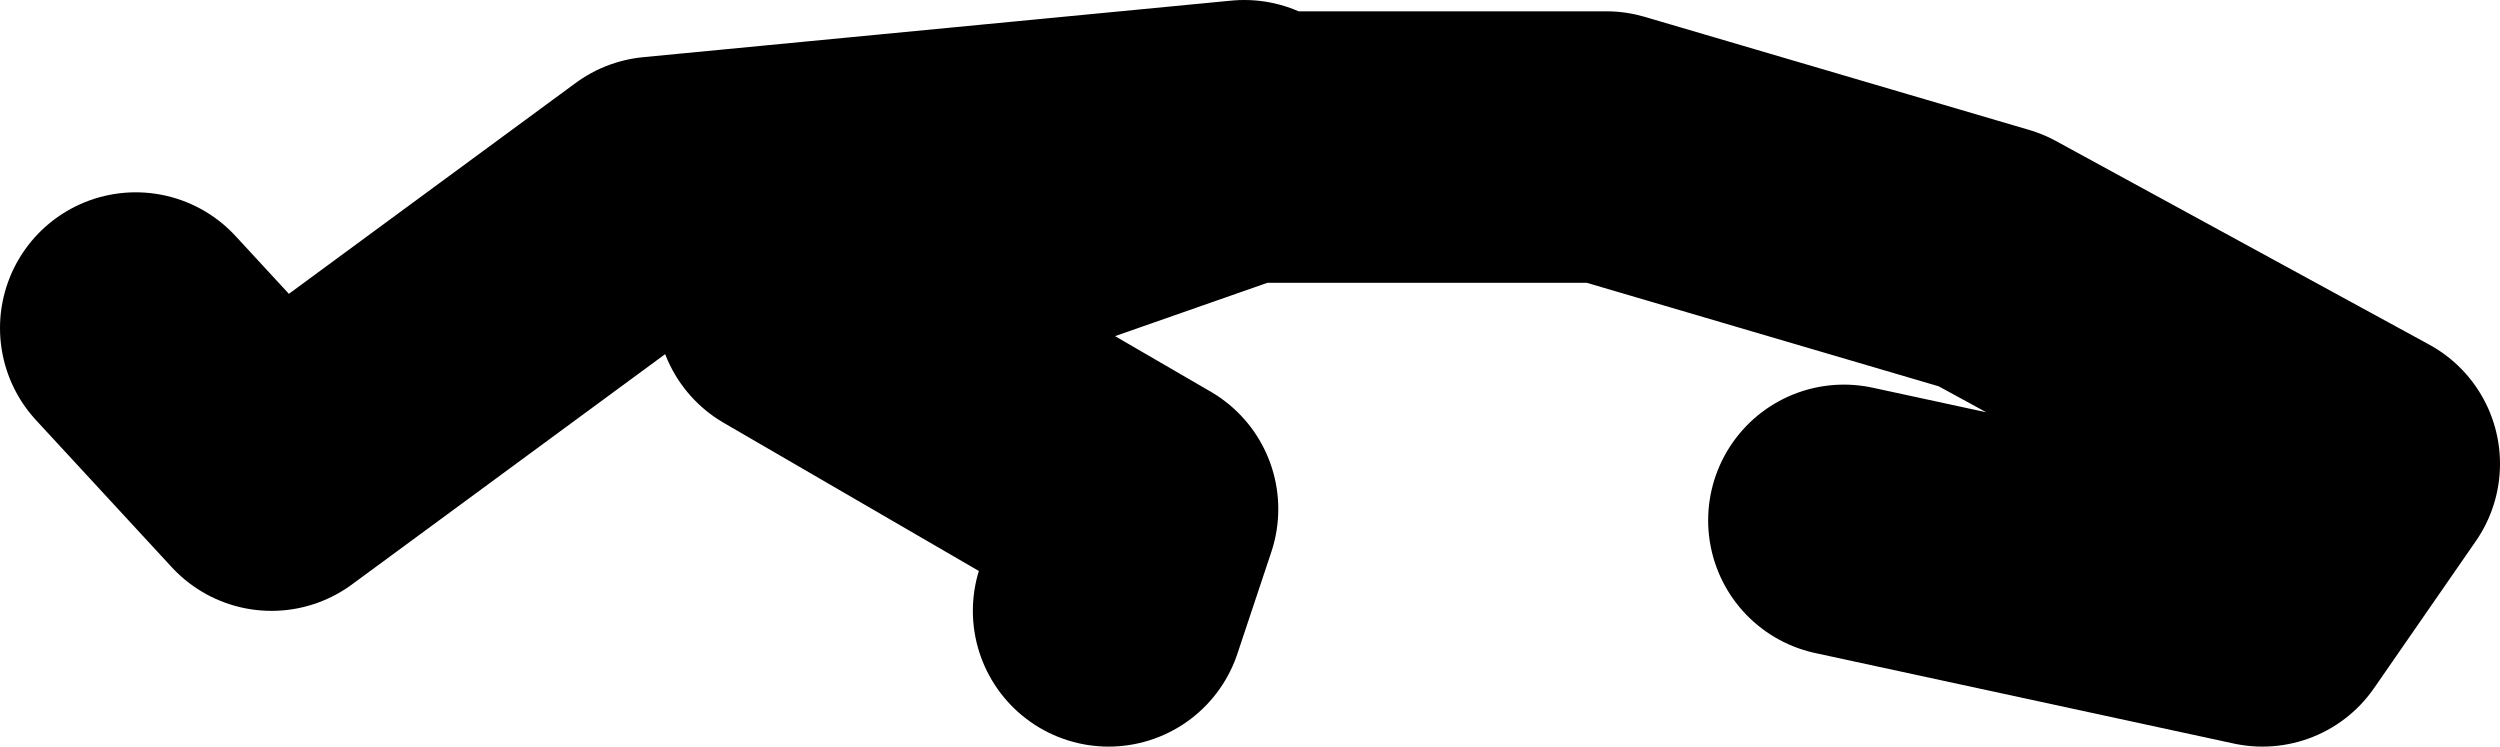 <?xml version="1.0" encoding="UTF-8" standalone="no"?>
<svg xmlns:xlink="http://www.w3.org/1999/xlink" height="16.5px" width="55.25px" xmlns="http://www.w3.org/2000/svg">
  <g transform="matrix(1.0, 0.0, 0.0, 1.0, 114.0, -16.85)">
    <path d="M-89.5 30.35 L-88.75 28.1 -96.5 23.6 -86.5 20.1 -78.5 20.1 -70.0 22.6 -61.75 27.1 -64.0 30.35 -73.25 28.35 M-86.5 19.85 L-99.5 21.1 -108.0 27.35 -111.0 24.1" fill="none" stroke="#000000" stroke-linecap="round" stroke-linejoin="round" stroke-width="6.0"/>
  </g>
</svg>
